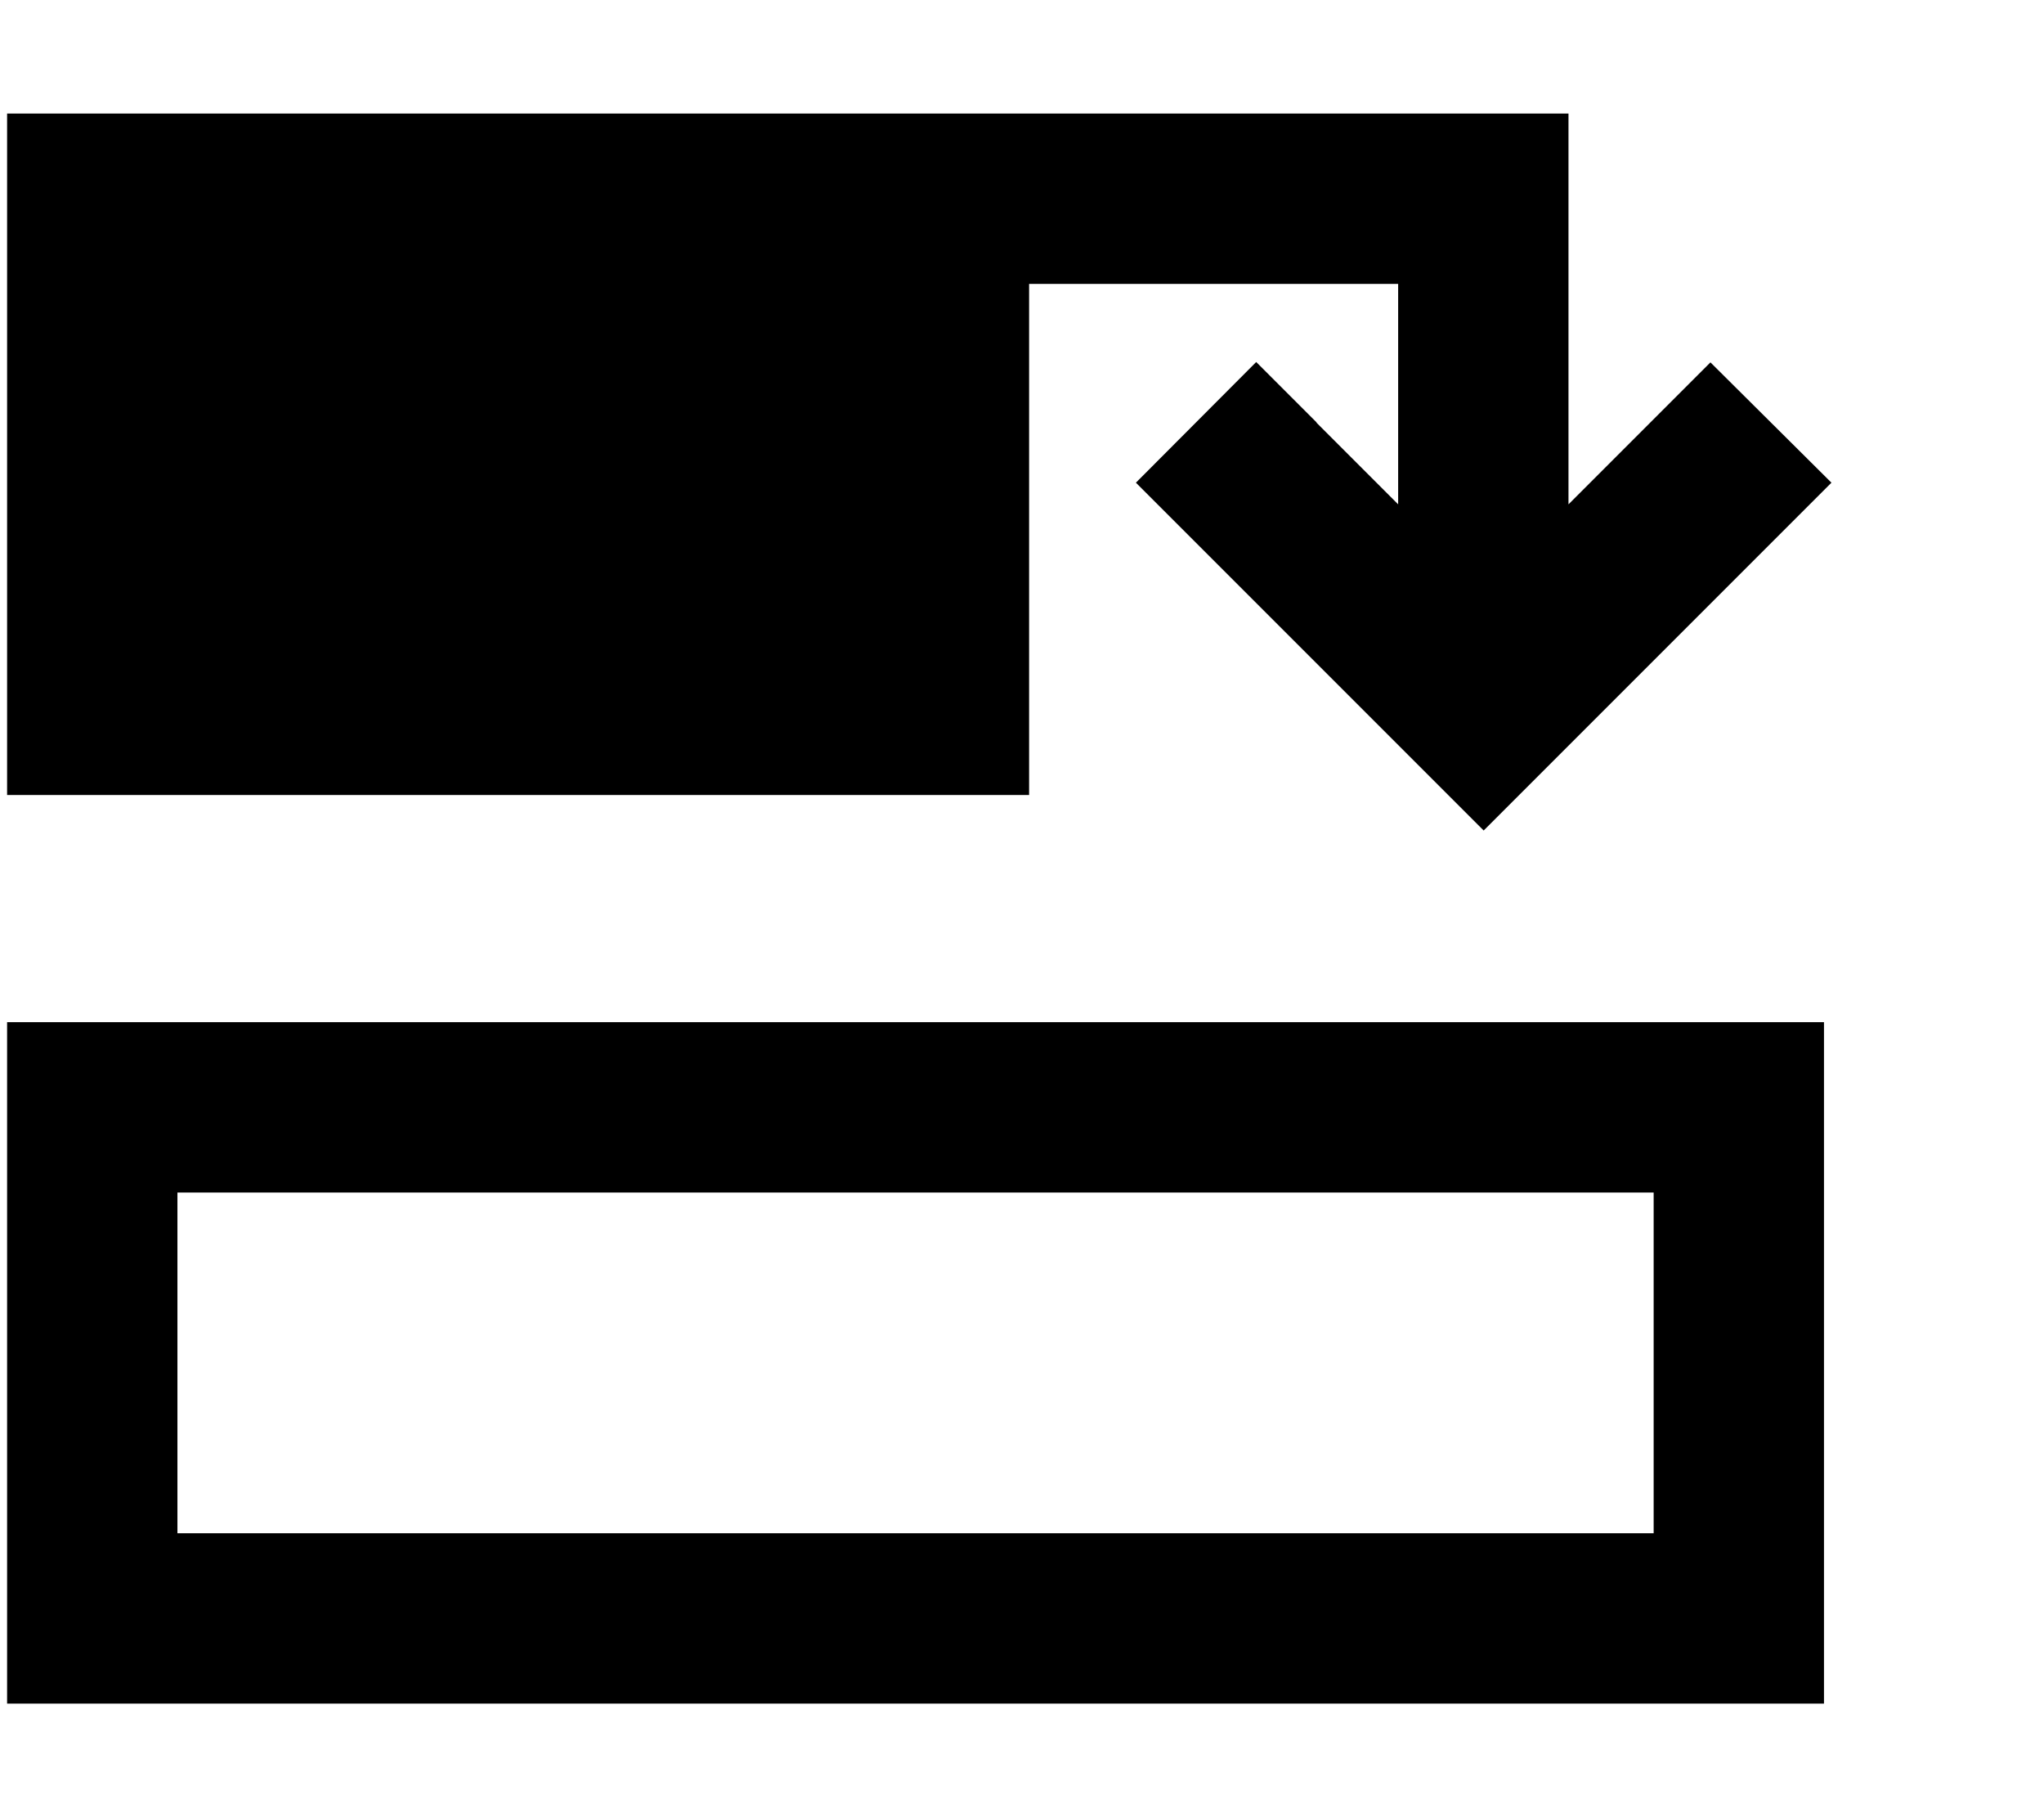 <svg xmlns="http://www.w3.org/2000/svg" viewBox="0 0 576 512"><!--! Font Awesome Pro 6.3.0 by @fontawesome - https://fontawesome.com License - https://fontawesome.com/license (Commercial License) Copyright 2023 Fonticons, Inc. --><path d="M371 119l-17-17L320.1 136l17 17 64 64 17 17 17-17 64-64 17-17L482 102.1l-17 17-23 23L442 56l0-24-24 0L290 32l-80 0-24 0L2 32 2 224l288 0 0-144 104 0 0 62.1-23-23zm95 313L50 432l0-96 416 0 0 96zm48 48l0-48 0-96 0-48-48 0L50 288 2 288l0 48 0 96 0 48 48 0 416 0 48 0z"/></svg>